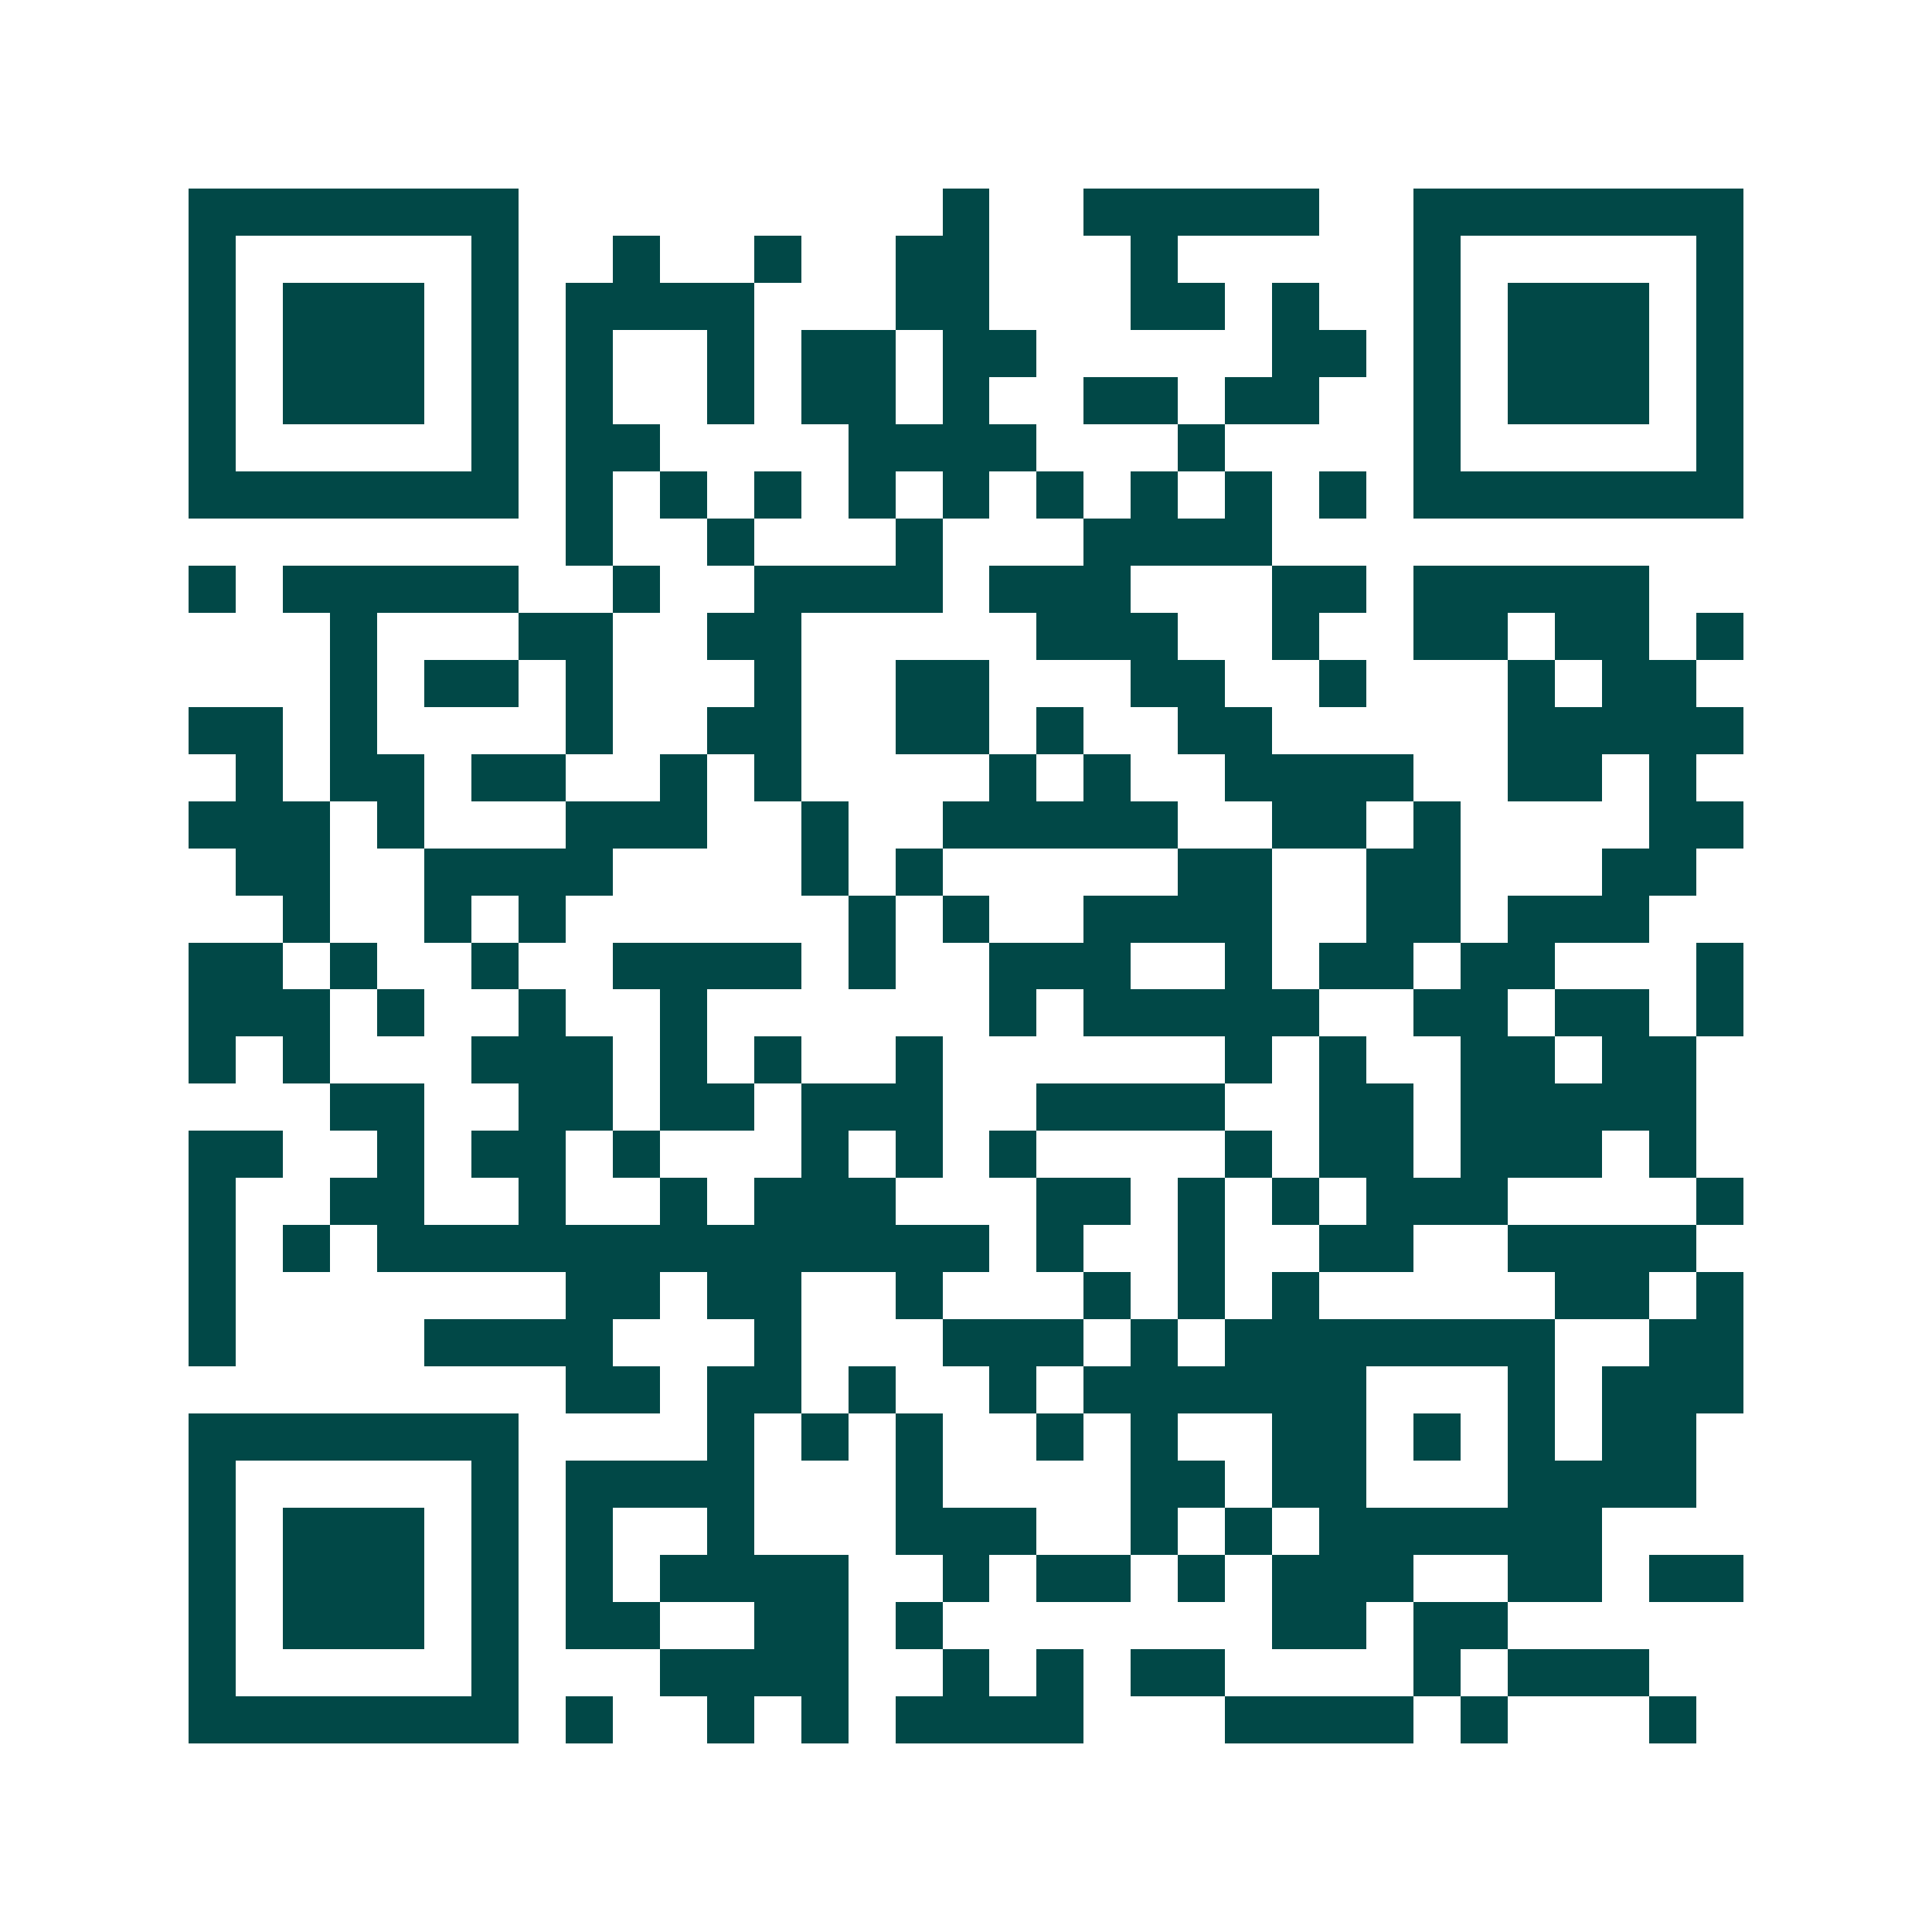 <svg xmlns="http://www.w3.org/2000/svg" width="200" height="200" viewBox="0 0 41 41" shape-rendering="crispEdges"><path fill="#ffffff" d="M0 0h41v41H0z"/><path stroke="#014847" d="M4 4.5h7m9 0h1m2 0h5m2 0h7M4 5.5h1m5 0h1m2 0h1m2 0h1m2 0h2m3 0h1m5 0h1m5 0h1M4 6.5h1m1 0h3m1 0h1m1 0h4m3 0h2m3 0h2m1 0h1m2 0h1m1 0h3m1 0h1M4 7.5h1m1 0h3m1 0h1m1 0h1m2 0h1m1 0h2m1 0h2m5 0h2m1 0h1m1 0h3m1 0h1M4 8.5h1m1 0h3m1 0h1m1 0h1m2 0h1m1 0h2m1 0h1m2 0h2m1 0h2m2 0h1m1 0h3m1 0h1M4 9.5h1m5 0h1m1 0h2m4 0h4m3 0h1m4 0h1m5 0h1M4 10.5h7m1 0h1m1 0h1m1 0h1m1 0h1m1 0h1m1 0h1m1 0h1m1 0h1m1 0h1m1 0h7M12 11.5h1m2 0h1m3 0h1m3 0h4M4 12.5h1m1 0h5m2 0h1m2 0h4m1 0h3m3 0h2m1 0h5M7 13.5h1m3 0h2m2 0h2m5 0h3m2 0h1m2 0h2m1 0h2m1 0h1M7 14.5h1m1 0h2m1 0h1m3 0h1m2 0h2m3 0h2m2 0h1m3 0h1m1 0h2M4 15.5h2m1 0h1m4 0h1m2 0h2m2 0h2m1 0h1m2 0h2m5 0h5M5 16.5h1m1 0h2m1 0h2m2 0h1m1 0h1m4 0h1m1 0h1m2 0h4m2 0h2m1 0h1M4 17.5h3m1 0h1m3 0h3m2 0h1m2 0h5m2 0h2m1 0h1m4 0h2M5 18.5h2m2 0h4m4 0h1m1 0h1m5 0h2m2 0h2m3 0h2M6 19.5h1m2 0h1m1 0h1m6 0h1m1 0h1m2 0h4m2 0h2m1 0h3M4 20.5h2m1 0h1m2 0h1m2 0h4m1 0h1m2 0h3m2 0h1m1 0h2m1 0h2m3 0h1M4 21.5h3m1 0h1m2 0h1m2 0h1m6 0h1m1 0h5m2 0h2m1 0h2m1 0h1M4 22.5h1m1 0h1m3 0h3m1 0h1m1 0h1m2 0h1m6 0h1m1 0h1m2 0h2m1 0h2M7 23.5h2m2 0h2m1 0h2m1 0h3m2 0h4m2 0h2m1 0h5M4 24.5h2m2 0h1m1 0h2m1 0h1m3 0h1m1 0h1m1 0h1m4 0h1m1 0h2m1 0h3m1 0h1M4 25.5h1m2 0h2m2 0h1m2 0h1m1 0h3m3 0h2m1 0h1m1 0h1m1 0h3m4 0h1M4 26.5h1m1 0h1m1 0h13m1 0h1m2 0h1m2 0h2m2 0h4M4 27.5h1m7 0h2m1 0h2m2 0h1m3 0h1m1 0h1m1 0h1m5 0h2m1 0h1M4 28.5h1m4 0h4m3 0h1m3 0h3m1 0h1m1 0h7m2 0h2M12 29.5h2m1 0h2m1 0h1m2 0h1m1 0h6m3 0h1m1 0h3M4 30.5h7m4 0h1m1 0h1m1 0h1m2 0h1m1 0h1m2 0h2m1 0h1m1 0h1m1 0h2M4 31.5h1m5 0h1m1 0h4m3 0h1m4 0h2m1 0h2m3 0h4M4 32.5h1m1 0h3m1 0h1m1 0h1m2 0h1m3 0h3m2 0h1m1 0h1m1 0h6M4 33.5h1m1 0h3m1 0h1m1 0h1m1 0h4m2 0h1m1 0h2m1 0h1m1 0h3m2 0h2m1 0h2M4 34.5h1m1 0h3m1 0h1m1 0h2m2 0h2m1 0h1m7 0h2m1 0h2M4 35.5h1m5 0h1m3 0h4m2 0h1m1 0h1m1 0h2m4 0h1m1 0h3M4 36.5h7m1 0h1m2 0h1m1 0h1m1 0h4m3 0h4m1 0h1m3 0h1"/></svg>
